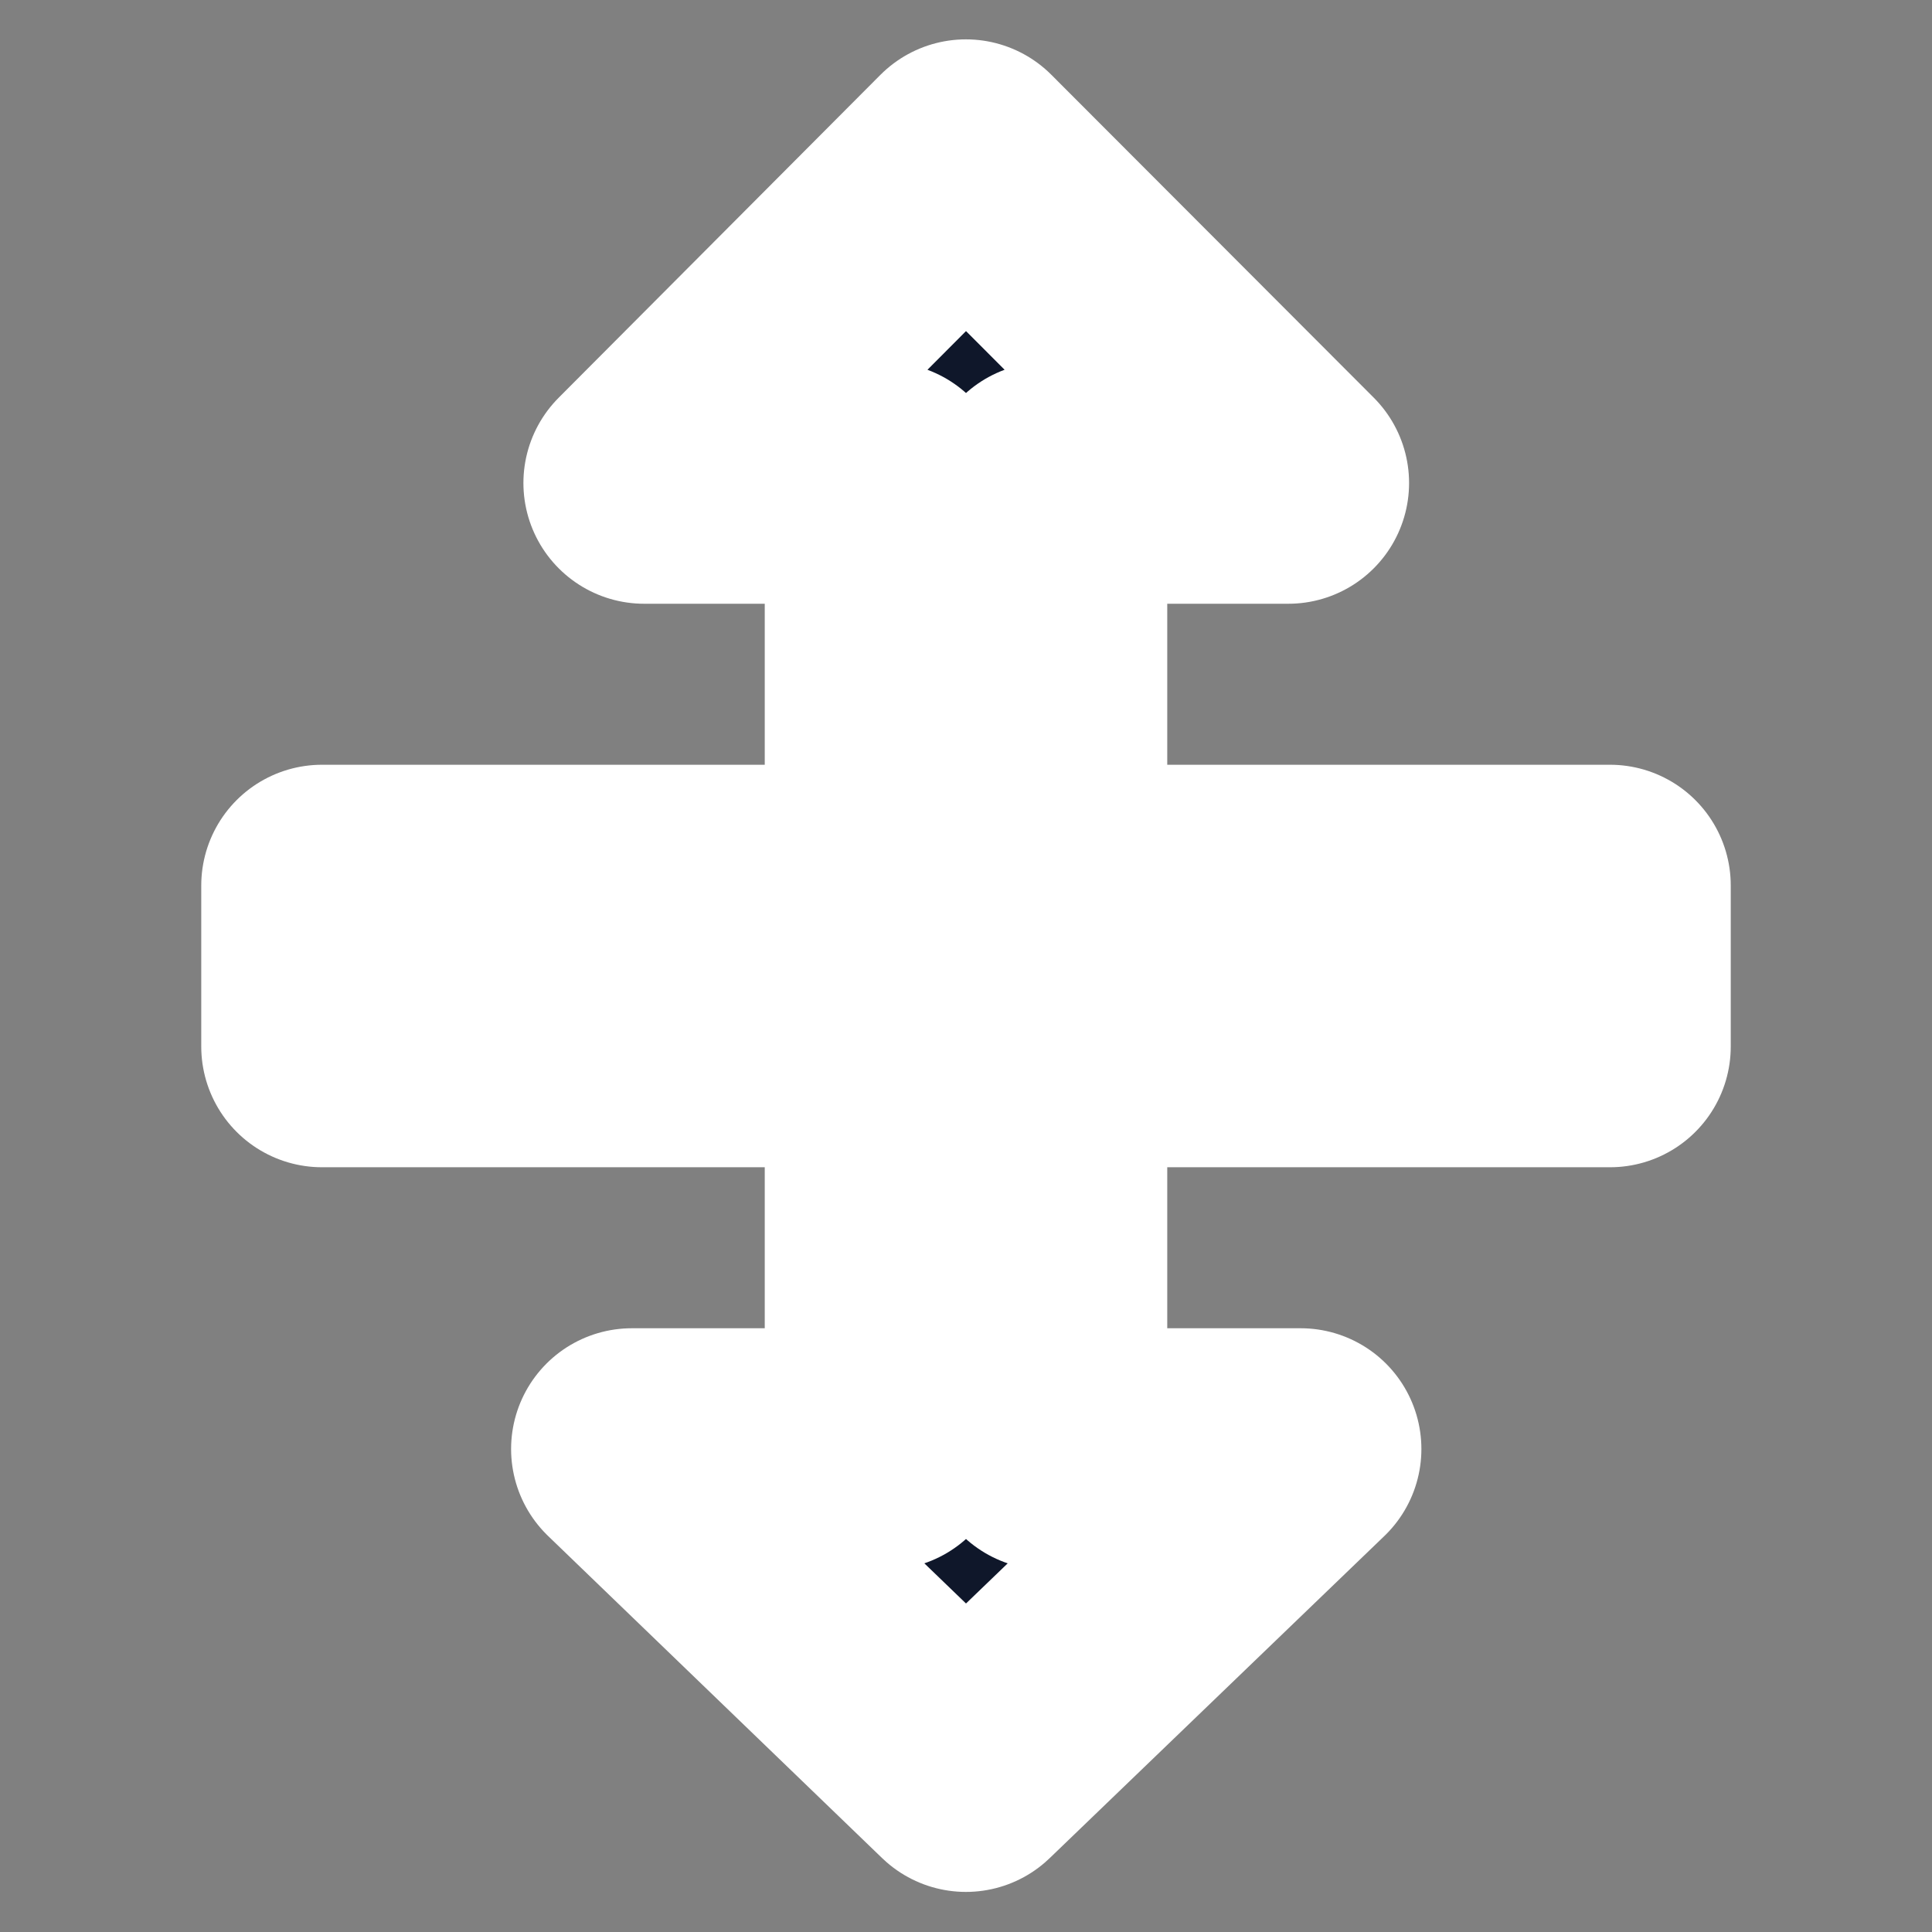 <svg width="24" height="24" viewBox="0 0 24 24" fill="none" xmlns="http://www.w3.org/2000/svg">
<rect x="0" y="0" width="24" height="24" fill="#808080" stroke="none"/>
<mask id="path-1-outside-1_118_637" maskUnits="userSpaceOnUse" x="2" y="-0.011" width="20" height="24" fill="black">
<rect fill="white" x="2" y="-0.011" width="20" height="24"/>
<path d="M16.004 6H13V11H20V13L13 13V18H16.157L11.999 22.002L7.849 18H11V13L4 13V11H11V6H8.002L11.999 1.989L16.004 6Z"/>
</mask>
<path d="M16.004 6H13V11H20V13L13 13V18H16.157L11.999 22.002L7.849 18H11V13L4 13V11H11V6H8.002L11.999 1.989L16.004 6Z" fill="#0F172A"/>
<path d="M16.004 6H13V11H20V13L13 13V18H16.157L11.999 22.002L7.849 18H11V13L4 13V11H11V6H8.002L11.999 1.989L16.004 6Z" stroke="white" stroke-width="3" stroke-linecap="square" stroke-linejoin="round" mask="url(#path-1-outside-1_118_637)"/>
</svg>
